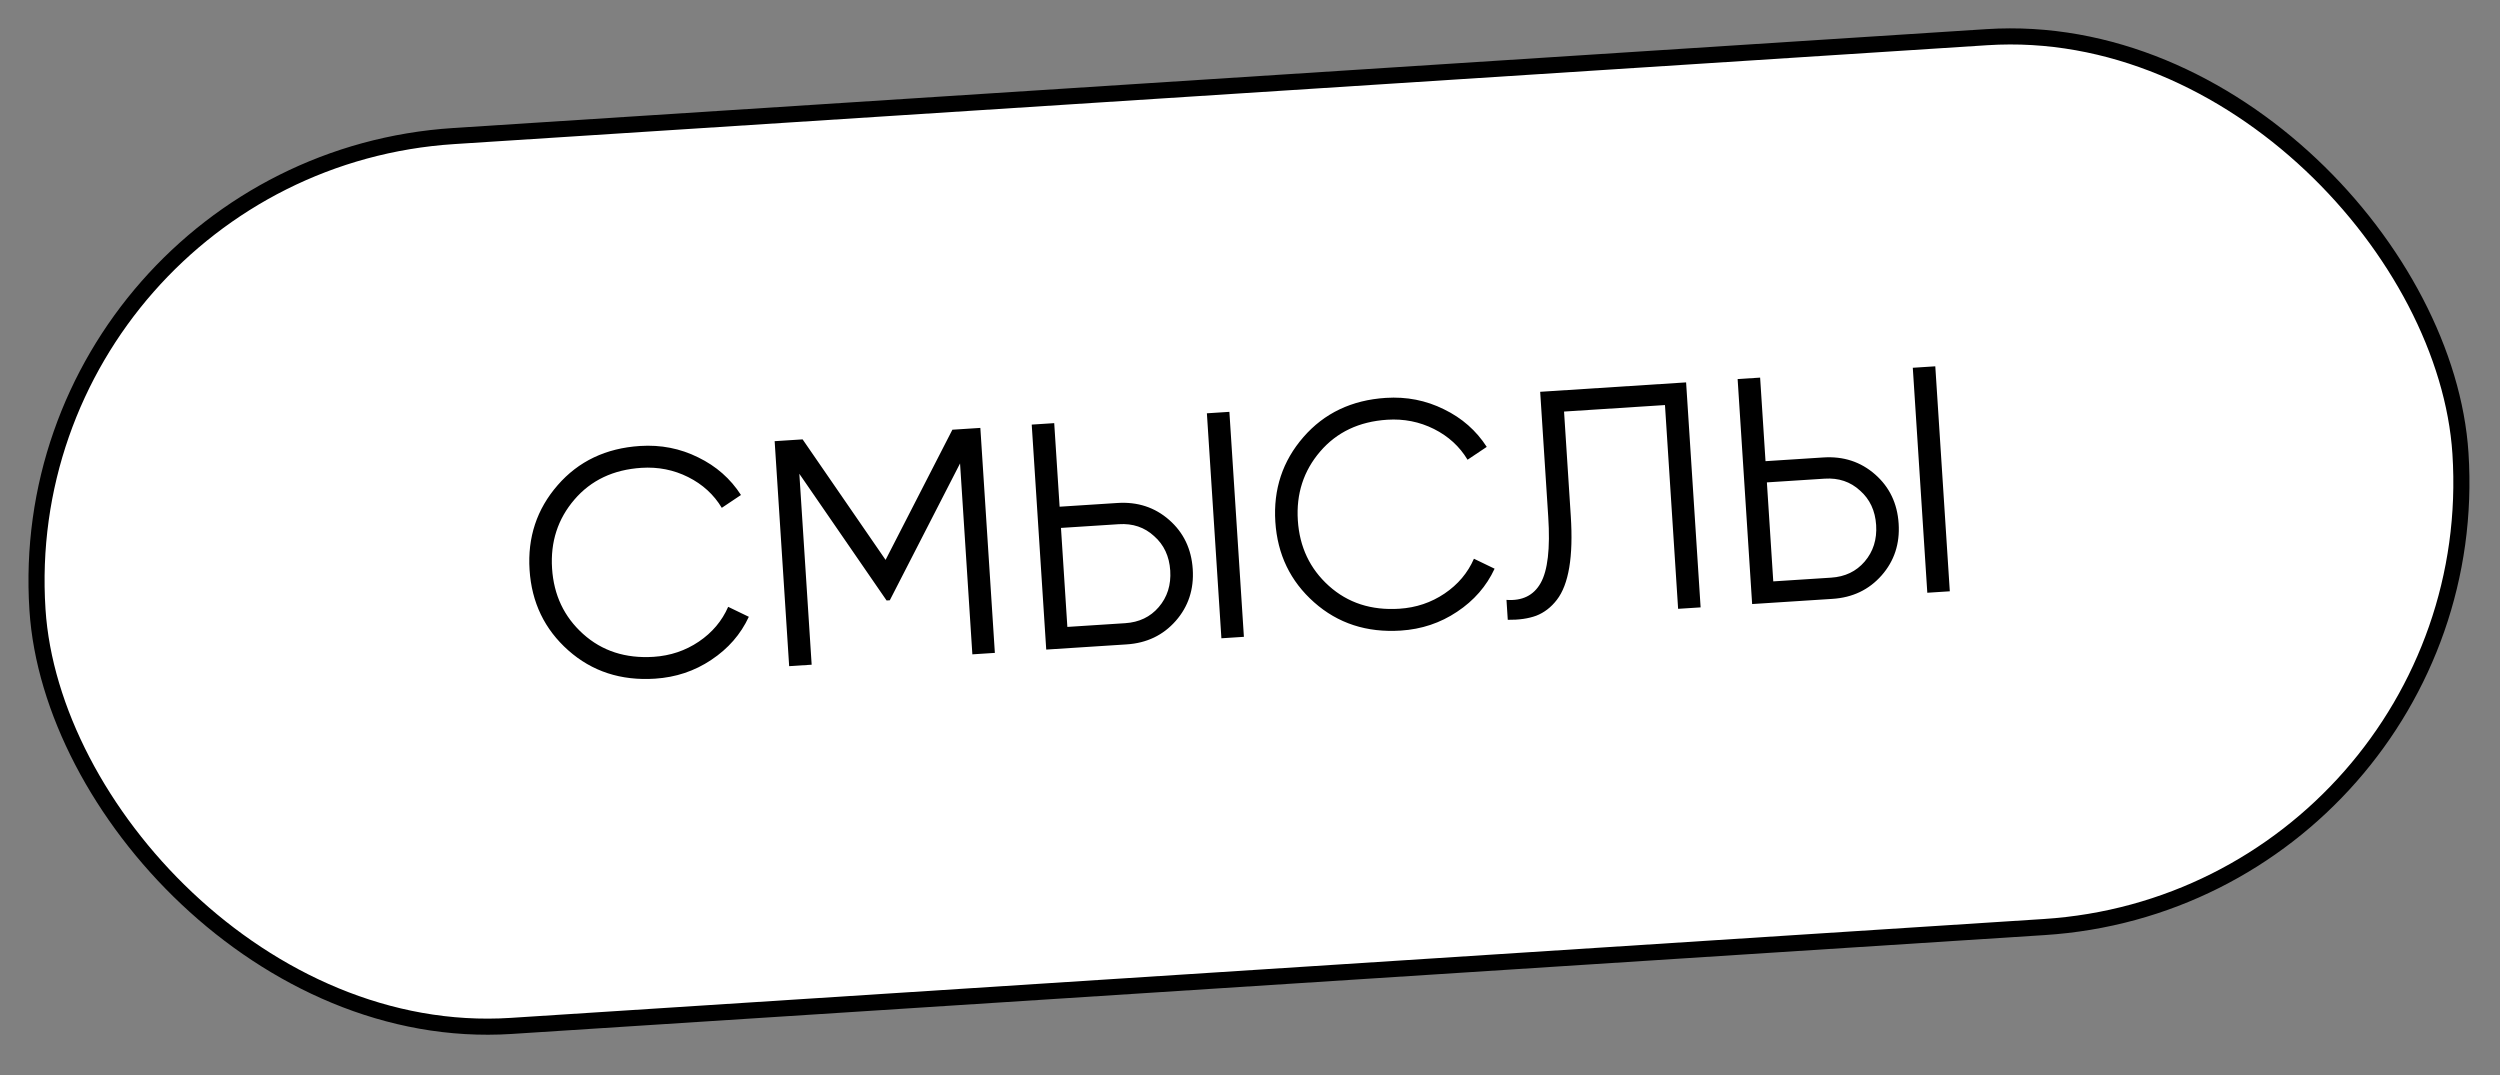 <?xml version="1.0" encoding="UTF-8"?> <svg xmlns="http://www.w3.org/2000/svg" width="179" height="77" viewBox="0 0 179 77" fill="none"><rect x="0" y="0" width="179" height="77" fill="#808080" stroke="none"/><rect x="0.628" y="11.796" width="173.847" height="63.847" rx="31.924" transform="rotate(-3.69 0.628 11.796)" fill="white" stroke="black" stroke-width="1.153"></rect><path d="M46.9 48.593C44.46 48.751 42.391 48.075 40.691 46.567C38.992 45.059 38.067 43.139 37.917 40.807C37.766 38.475 38.437 36.453 39.929 34.739C41.42 33.025 43.386 32.089 45.825 31.932C47.313 31.836 48.702 32.108 49.991 32.749C51.279 33.375 52.3 34.272 53.053 35.441L51.68 36.361C51.11 35.412 50.308 34.678 49.273 34.159C48.239 33.641 47.123 33.42 45.926 33.497C43.916 33.627 42.317 34.384 41.127 35.771C39.938 37.157 39.405 38.801 39.528 40.703C39.65 42.606 40.39 44.168 41.748 45.39C43.105 46.612 44.789 47.158 46.799 47.029C47.995 46.951 49.074 46.589 50.033 45.942C50.993 45.294 51.694 44.464 52.137 43.449L53.616 44.163C53.034 45.417 52.138 46.445 50.926 47.248C49.73 48.049 48.388 48.497 46.9 48.593ZM70.193 30.638L71.232 46.747L69.621 46.851L68.74 33.181L63.71 42.98L63.48 42.995L57.233 33.923L58.115 47.593L56.504 47.697L55.465 31.588L57.467 31.459L63.408 40.088L68.191 30.767L70.193 30.638ZM74.91 46.51L73.871 30.401L75.482 30.297L75.868 36.28L80.01 36.013C81.452 35.92 82.688 36.325 83.717 37.23C84.746 38.134 85.306 39.307 85.4 40.749C85.493 42.191 85.087 43.427 84.183 44.456C83.278 45.485 82.105 46.046 80.663 46.139L74.91 46.51ZM87.452 45.701L86.413 29.592L88.024 29.488L89.063 45.597L87.452 45.701ZM76.423 44.887L80.565 44.62C81.562 44.556 82.362 44.173 82.964 43.471C83.58 42.754 83.855 41.881 83.789 40.853C83.722 39.825 83.338 39.003 82.636 38.386C81.948 37.752 81.105 37.468 80.108 37.532L75.966 37.799L76.423 44.887ZM100.297 45.15C97.858 45.307 95.788 44.632 94.089 43.124C92.389 41.616 91.464 39.696 91.314 37.364C91.164 35.032 91.834 33.009 93.326 31.295C94.818 29.581 96.783 28.646 99.222 28.488C100.711 28.392 102.099 28.665 103.389 29.306C104.677 29.931 105.697 30.828 106.451 31.997L105.077 32.917C104.508 31.968 103.705 31.234 102.671 30.715C101.636 30.197 100.52 29.976 99.323 30.053C97.314 30.183 95.714 30.941 94.525 32.327C93.335 33.713 92.802 35.357 92.925 37.26C93.048 39.162 93.788 40.724 95.145 41.946C96.503 43.168 98.186 43.715 100.196 43.585C101.393 43.508 102.471 43.145 103.431 42.498C104.39 41.851 105.091 41.02 105.534 40.005L107.013 40.719C106.432 41.973 105.535 43.002 104.324 43.804C103.127 44.605 101.785 45.054 100.297 45.15ZM107.956 44.379L107.864 42.952C108.994 43.033 109.808 42.634 110.306 41.754C110.818 40.859 111.001 39.275 110.854 37.005L110.277 28.053L120.725 27.379L121.764 43.488L120.153 43.592L119.212 29.002L111.986 29.468L112.468 36.947C112.562 38.404 112.526 39.632 112.359 40.628C112.192 41.625 111.895 42.399 111.469 42.95C111.057 43.485 110.565 43.864 109.994 44.085C109.437 44.291 108.758 44.388 107.956 44.379ZM125.453 43.25L124.414 27.141L126.025 27.037L126.411 33.02L130.553 32.753C131.995 32.66 133.231 33.066 134.26 33.97C135.289 34.874 135.85 36.047 135.943 37.49C136.036 38.932 135.63 40.167 134.726 41.196C133.822 42.225 132.648 42.786 131.206 42.879L125.453 43.25ZM137.995 42.441L136.956 26.332L138.567 26.228L139.606 42.337L137.995 42.441ZM126.966 41.627L131.108 41.36C132.106 41.296 132.905 40.913 133.507 40.212C134.123 39.494 134.398 38.621 134.332 37.593C134.265 36.566 133.881 35.743 133.179 35.126C132.491 34.492 131.648 34.208 130.651 34.272L126.509 34.539L126.966 41.627Z" fill="black"></path></svg> 